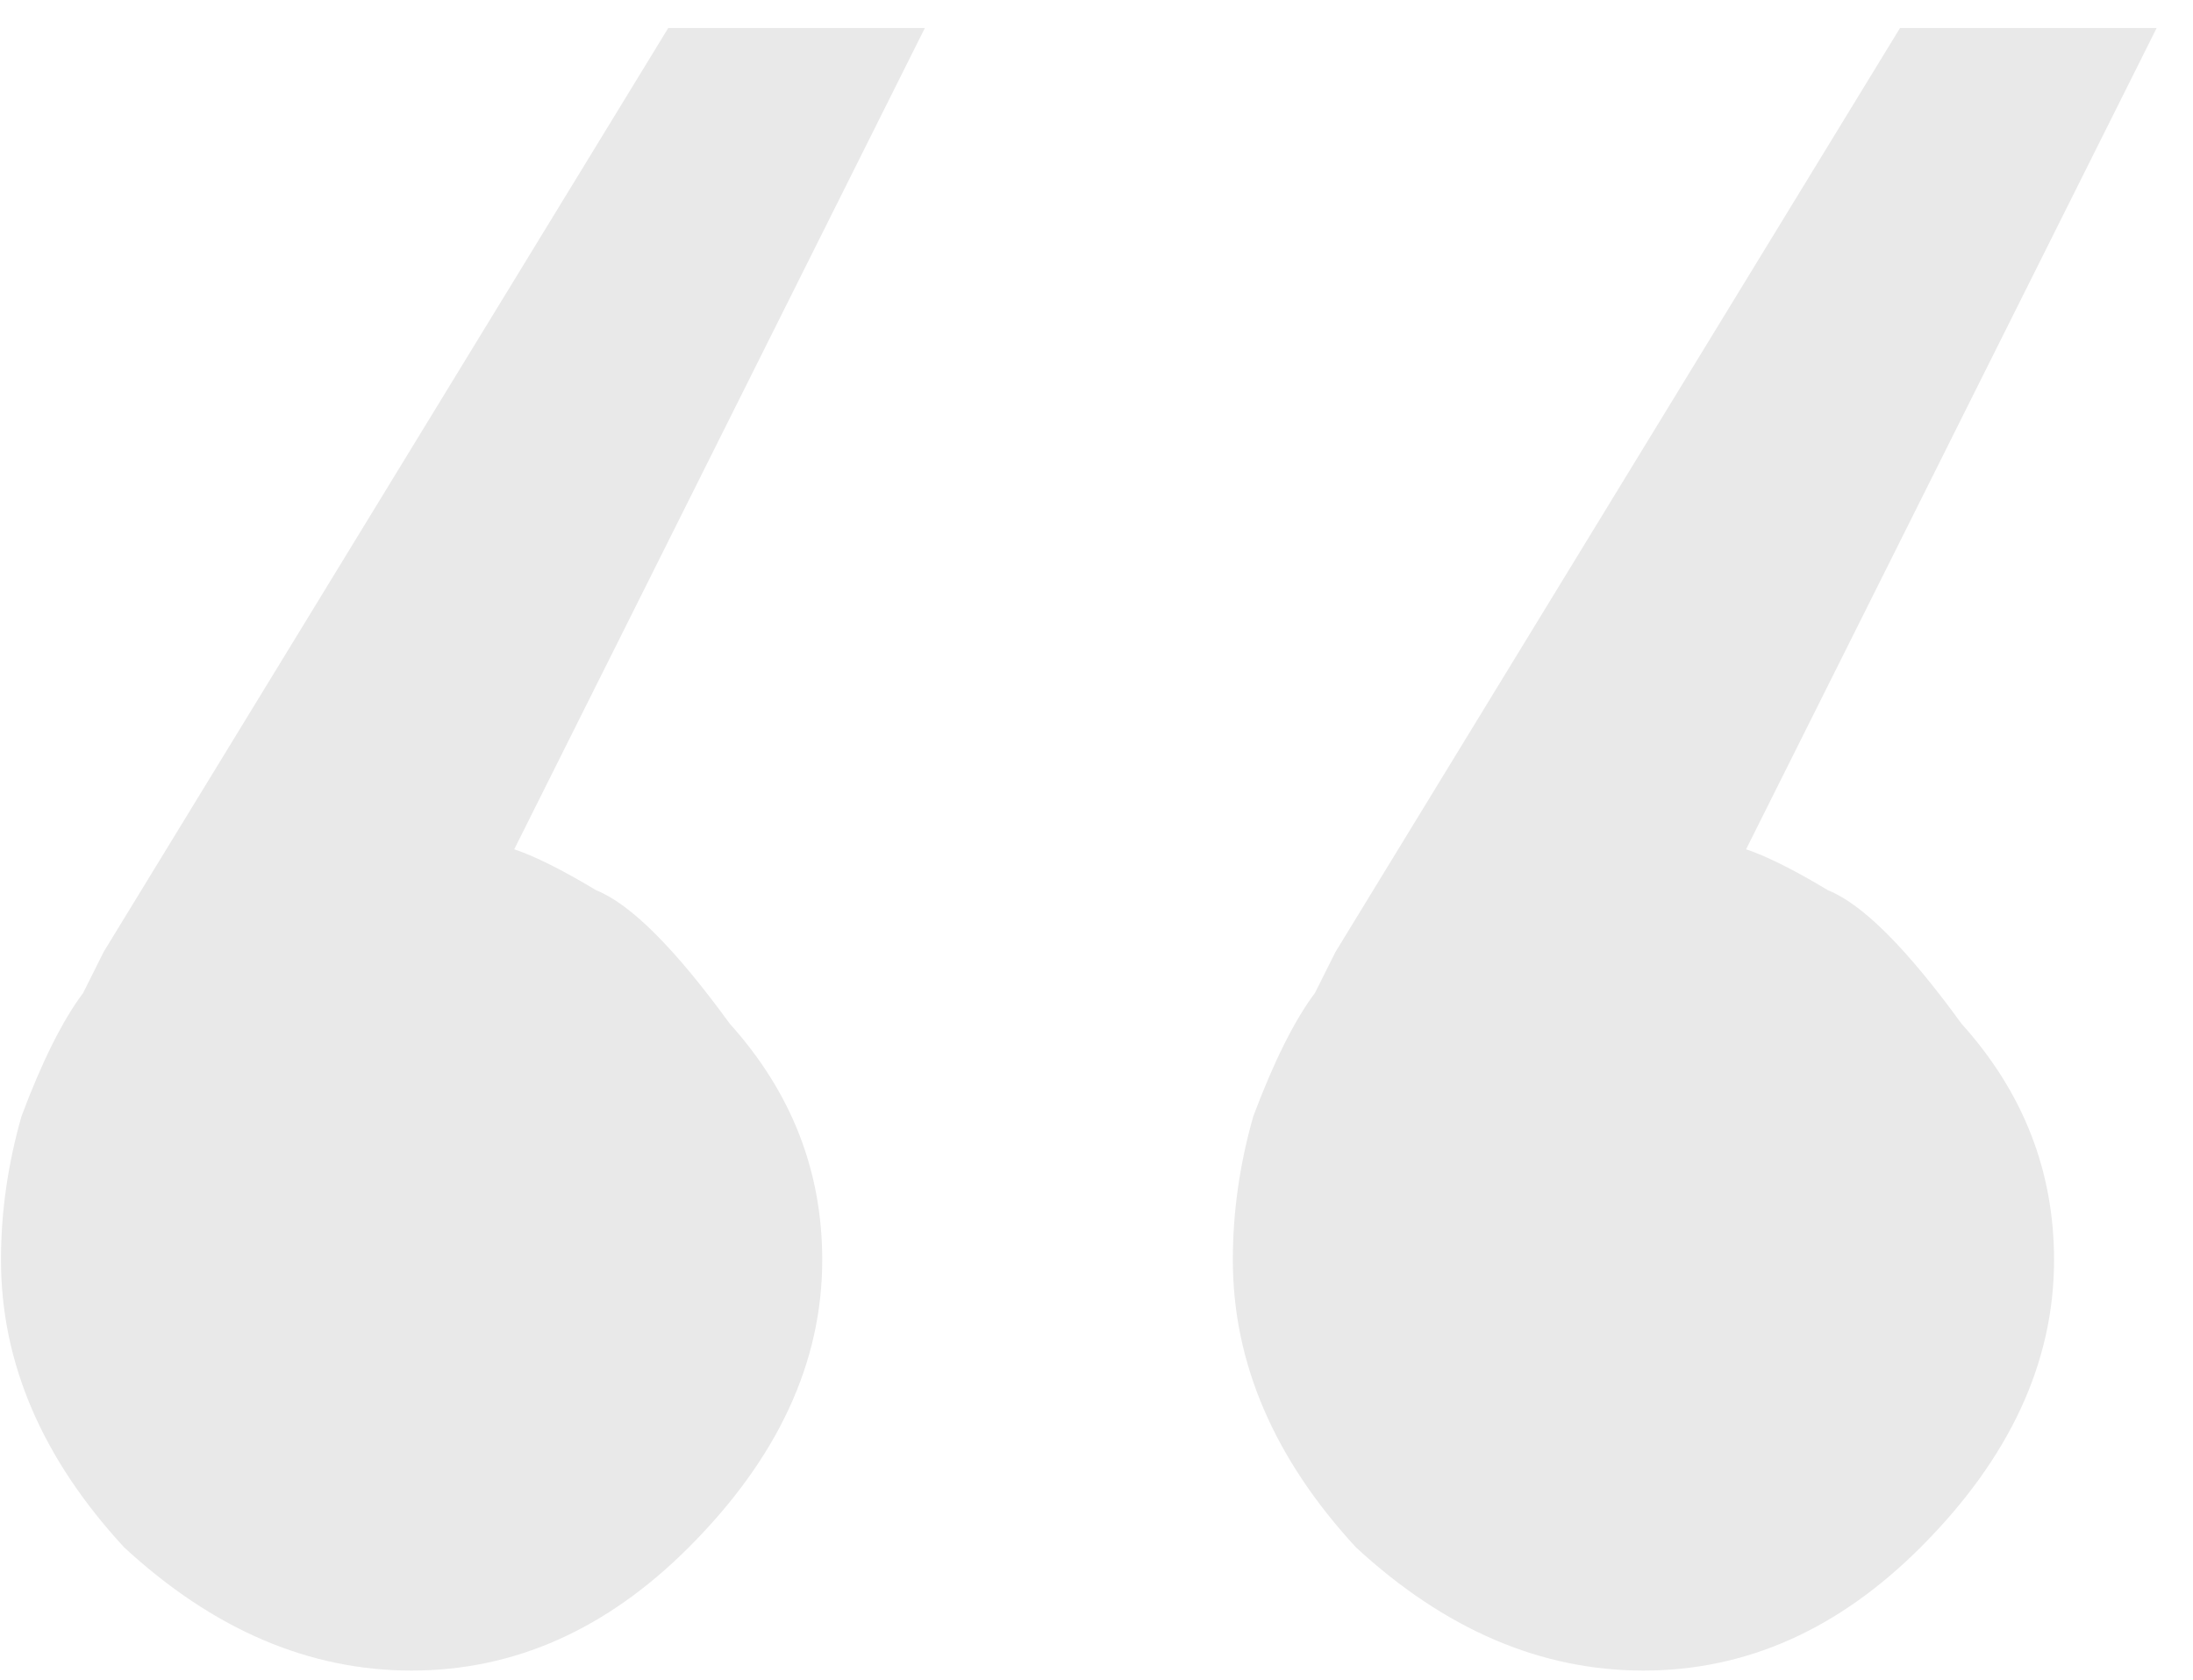 <?xml version="1.0" encoding="UTF-8"?> <svg xmlns="http://www.w3.org/2000/svg" width="47" height="36" viewBox="0 0 47 36" fill="none"><path d="M0.021 27C0.021 25.973 0.168 24.947 0.461 23.92C0.901 22.747 1.341 21.867 1.781 21.28L2.221 20.4L14.322 0.6H19.822L11.021 18.2C11.461 18.347 12.048 18.64 12.781 19.08C13.515 19.373 14.468 20.327 15.642 21.94C16.962 23.407 17.622 25.093 17.622 27C17.622 29.2 16.668 31.253 14.761 33.16C13.002 34.92 11.021 35.8 8.821 35.8C6.621 35.8 4.568 34.92 2.661 33.16C0.901 31.253 0.021 29.2 0.021 27ZM26.422 27C26.422 25.973 26.568 24.947 26.861 23.92C27.302 22.747 27.741 21.867 28.181 21.28L28.622 20.4L40.721 0.6H46.221L37.422 18.2C37.861 18.347 38.448 18.64 39.181 19.08C39.915 19.373 40.868 20.327 42.041 21.94C43.361 23.407 44.022 25.093 44.022 27C44.022 29.2 43.068 31.253 41.161 33.16C39.401 34.92 37.422 35.8 35.221 35.8C33.022 35.8 30.968 34.92 29.061 33.16C27.302 31.253 26.422 29.2 26.422 27Z" fill="#E9E9E9"></path></svg> 